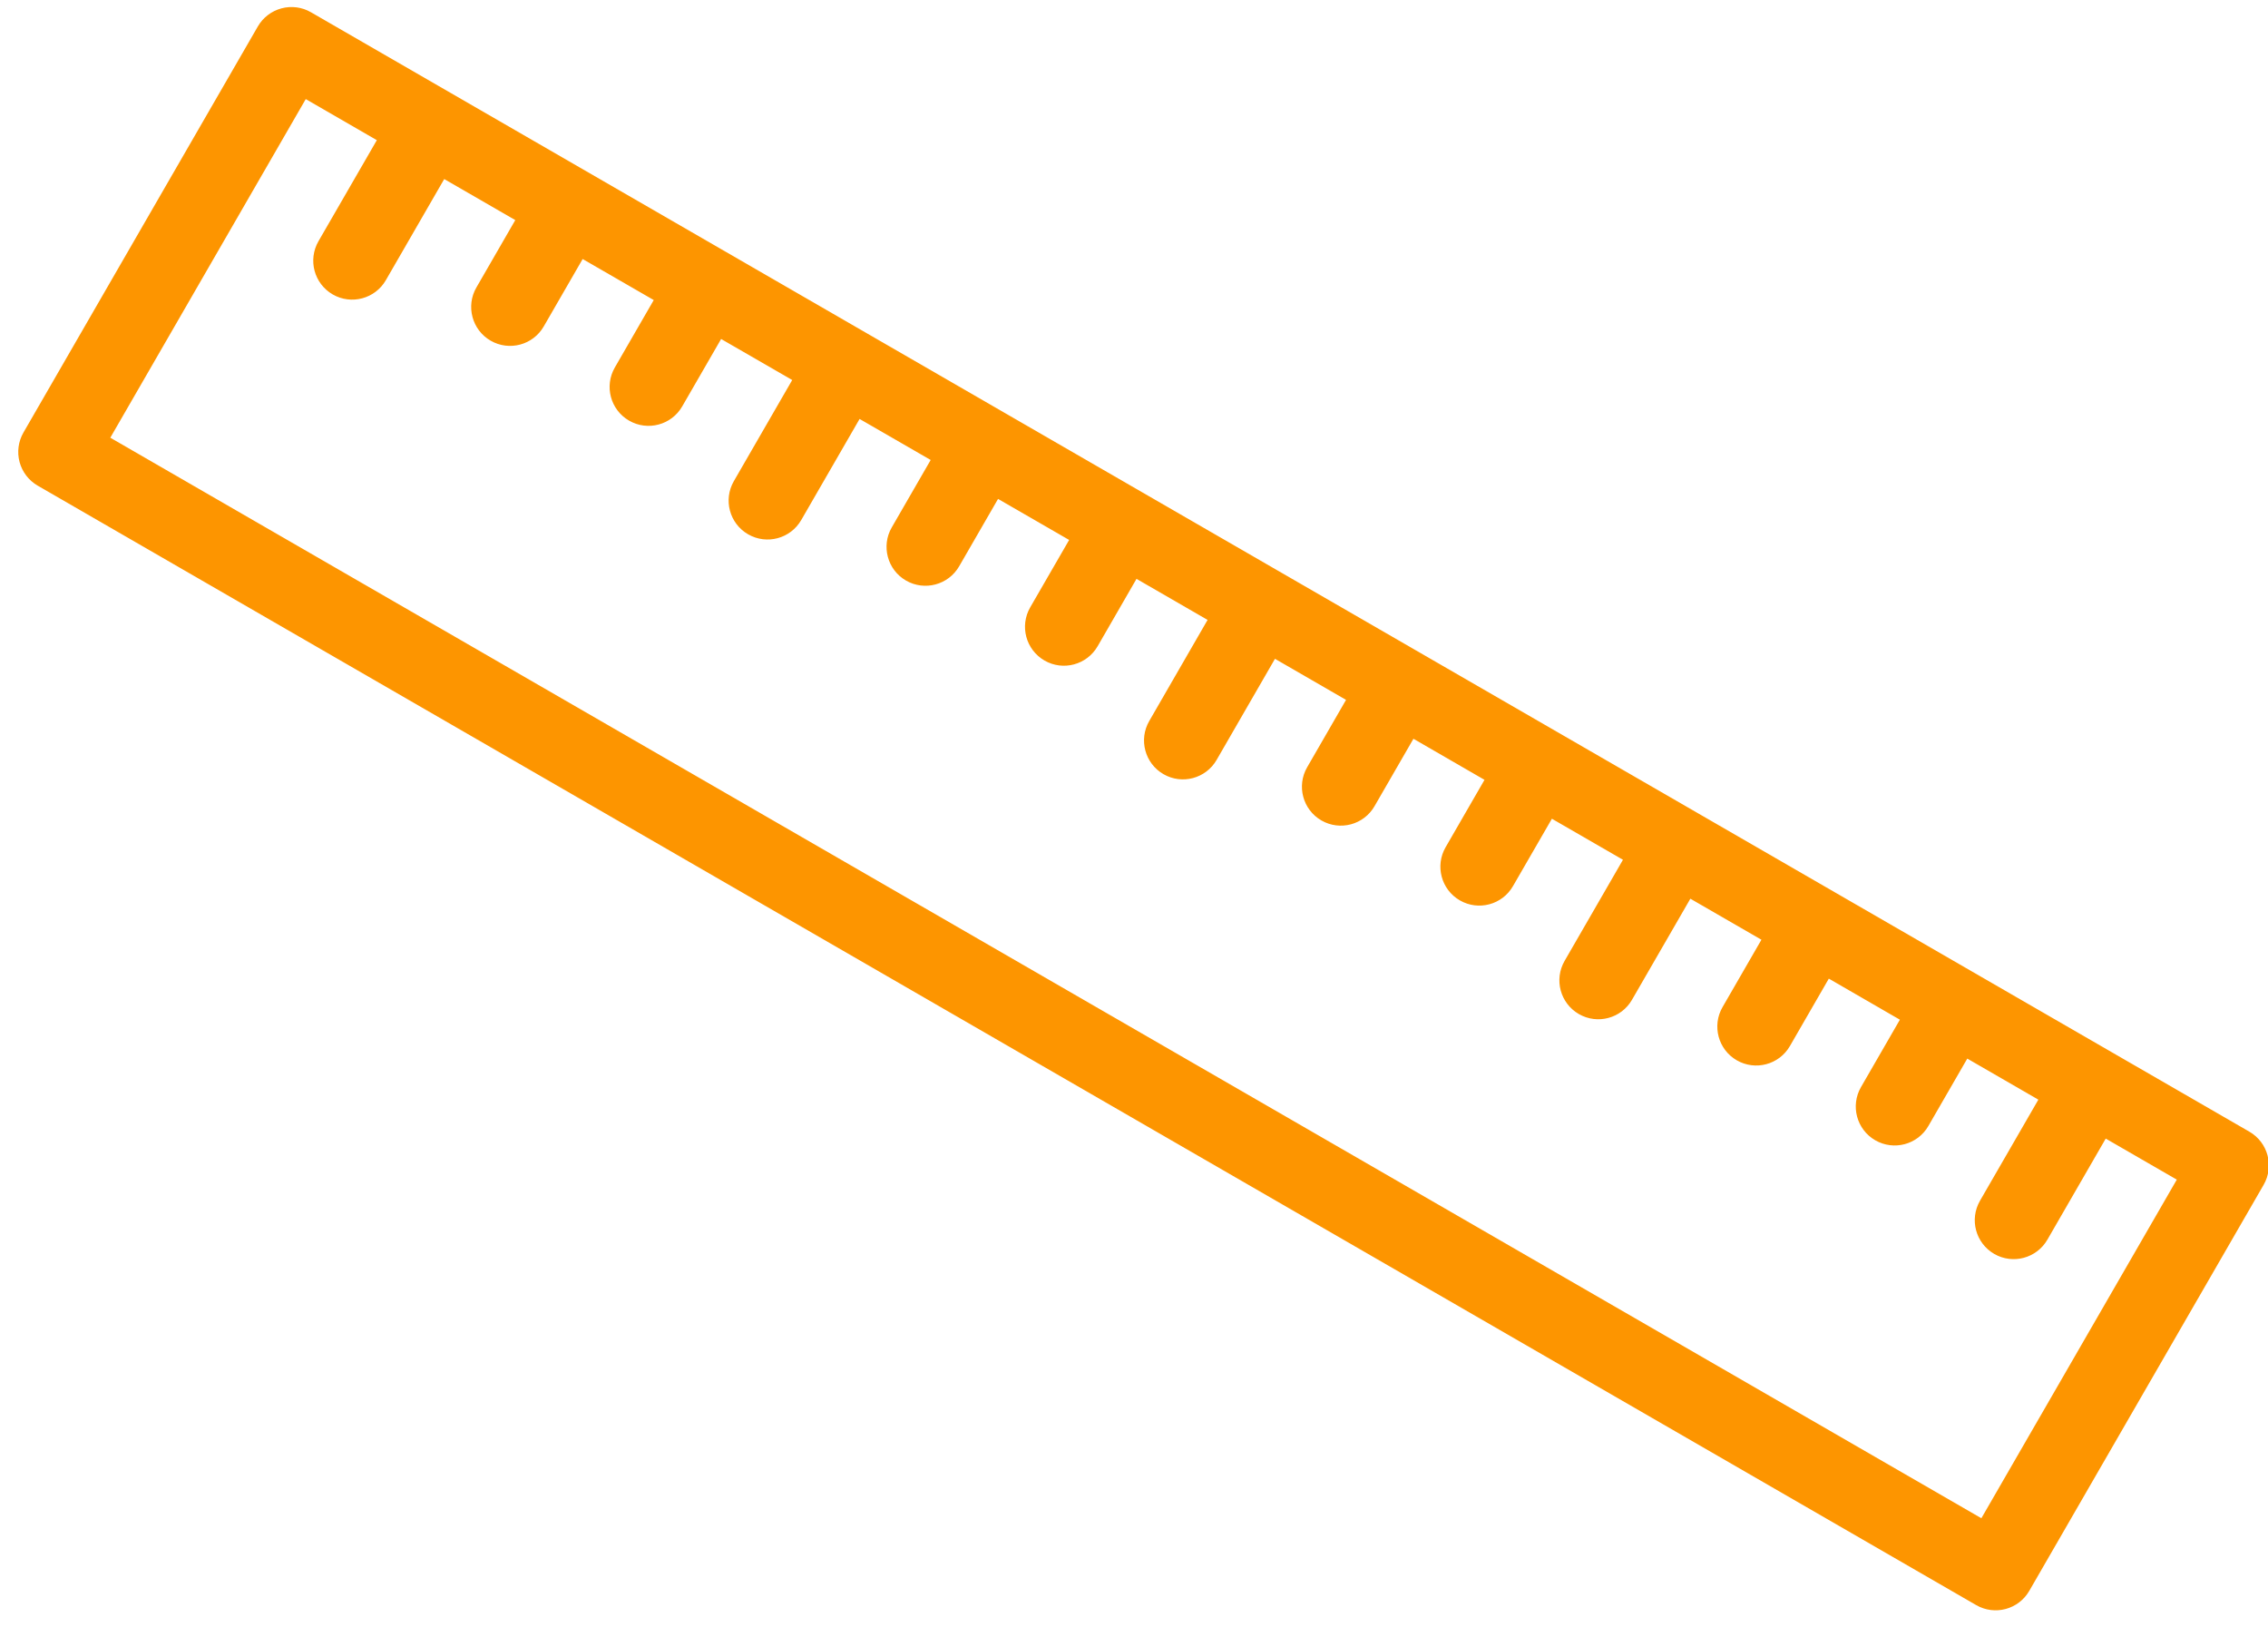 <?xml version="1.0" encoding="UTF-8"?>
<svg width="79px" height="57px" viewBox="0 0 79 57" version="1.1" xmlns="http://www.w3.org/2000/svg" xmlns:xlink="http://www.w3.org/1999/xlink">
    <title>Web/Icon/Inmeten</title>
    <g id="HOME" stroke="none" stroke-width="1" fill="none" fill-rule="evenodd">
        <g id="Desktop---Homepage" transform="translate(-381, -4699)" fill="#FD9500">
            <g id="Group-67" transform="translate(121, 4604)">
                <g id="Group-32">
                    <g id="Group-56" transform="translate(0, 74)">
                        <g id="Group-22" transform="translate(201, 0)">
                            <g id="Icon/Inmeten" transform="translate(98, 49) rotate(-360) translate(-98, -49) translate(54, 5)">
                                <g id="ruler" transform="translate(44, 44) rotate(-285) translate(-44, -44) translate(8.462, 8.462)">
                                    <path d="M70.204,12.024 L58.66,0.48 C58.131,-0.049 57.273,-0.049 56.744,0.48 L1.614,55.61 C1.359,55.864 1.217,56.209 1.217,56.568 C1.217,56.928 1.359,57.273 1.614,57.527 L13.158,69.071 C13.412,69.325 13.756,69.468 14.116,69.468 C14.475,69.468 14.82,69.325 15.074,69.071 L70.204,13.94 C70.734,13.411 70.734,12.553 70.204,12.024 L70.204,12.024 Z M14.116,66.196 L4.488,56.568 L6.51,54.547 L9.384,57.422 C9.649,57.686 9.996,57.819 10.343,57.819 C10.689,57.819 11.036,57.686 11.301,57.422 C11.83,56.893 11.83,56.034 11.301,55.505 L8.426,52.63 L10.447,50.609 L12.364,52.526 C12.628,52.79 12.975,52.922 13.322,52.922 C13.669,52.922 14.016,52.79 14.28,52.526 C14.81,51.996 14.81,51.138 14.28,50.609 L12.364,48.693 L12.364,48.693 L14.385,46.671 L16.302,48.588 C16.567,48.852 16.913,48.985 17.26,48.985 C17.607,48.985 17.954,48.852 18.218,48.588 C18.748,48.059 18.748,47.2 18.218,46.671 L16.302,44.755 L18.323,42.733 L21.198,45.608 C21.463,45.873 21.809,46.005 22.156,46.005 C22.503,46.005 22.85,45.873 23.114,45.608 C23.644,45.079 23.644,44.221 23.114,43.691 L20.24,40.817 L22.261,38.795 L24.178,40.712 C24.442,40.977 24.789,41.109 25.136,41.109 C25.483,41.109 25.83,40.977 26.094,40.712 C26.623,40.183 26.623,39.325 26.094,38.795 L24.178,36.879 L26.199,34.857 L28.115,36.774 C28.38,37.039 28.727,37.171 29.074,37.171 C29.42,37.171 29.767,37.038 30.032,36.774 C30.561,36.245 30.561,35.387 30.032,34.857 L28.115,32.941 L30.137,30.92 L30.137,30.92 L33.012,33.794 C33.276,34.059 33.623,34.191 33.97,34.191 C34.317,34.191 34.663,34.059 34.928,33.794 C35.457,33.265 35.457,32.407 34.928,31.878 L32.053,29.003 L34.075,26.982 L35.991,28.898 C36.256,29.163 36.603,29.295 36.949,29.295 C37.296,29.295 37.643,29.163 37.908,28.898 C38.437,28.369 38.437,27.511 37.908,26.982 L35.991,25.065 L38.013,23.044 L39.929,24.96 C40.194,25.225 40.54,25.357 40.887,25.357 C41.234,25.357 41.581,25.225 41.845,24.96 C42.375,24.431 42.375,23.573 41.845,23.044 L39.929,21.127 L41.95,19.106 L44.825,21.981 C45.09,22.245 45.436,22.378 45.783,22.378 C46.13,22.378 46.477,22.245 46.741,21.981 C47.271,21.451 47.271,20.593 46.741,20.064 L43.867,17.189 L45.888,15.168 L47.804,17.084 C48.069,17.349 48.416,17.481 48.763,17.481 C49.109,17.481 49.456,17.349 49.721,17.084 C50.25,16.555 50.25,15.697 49.721,15.168 L47.804,13.251 L49.826,11.23 L51.742,13.146 C52.007,13.411 52.354,13.543 52.7,13.543 C53.047,13.543 53.394,13.411 53.659,13.146 C54.188,12.617 54.188,11.759 53.659,11.23 L51.742,9.313 L53.764,7.292 L56.638,10.167 C56.903,10.431 57.25,10.564 57.597,10.564 C57.943,10.564 58.29,10.431 58.555,10.167 C59.084,9.637 59.084,8.779 58.555,8.25 L55.681,5.376 L57.702,3.355 L67.33,12.982 L14.116,66.196 Z" id="Shape"></path>
                                </g>
                            </g>
                        </g>
                    </g>
                </g>
            </g>
        </g>
    </g>
</svg>